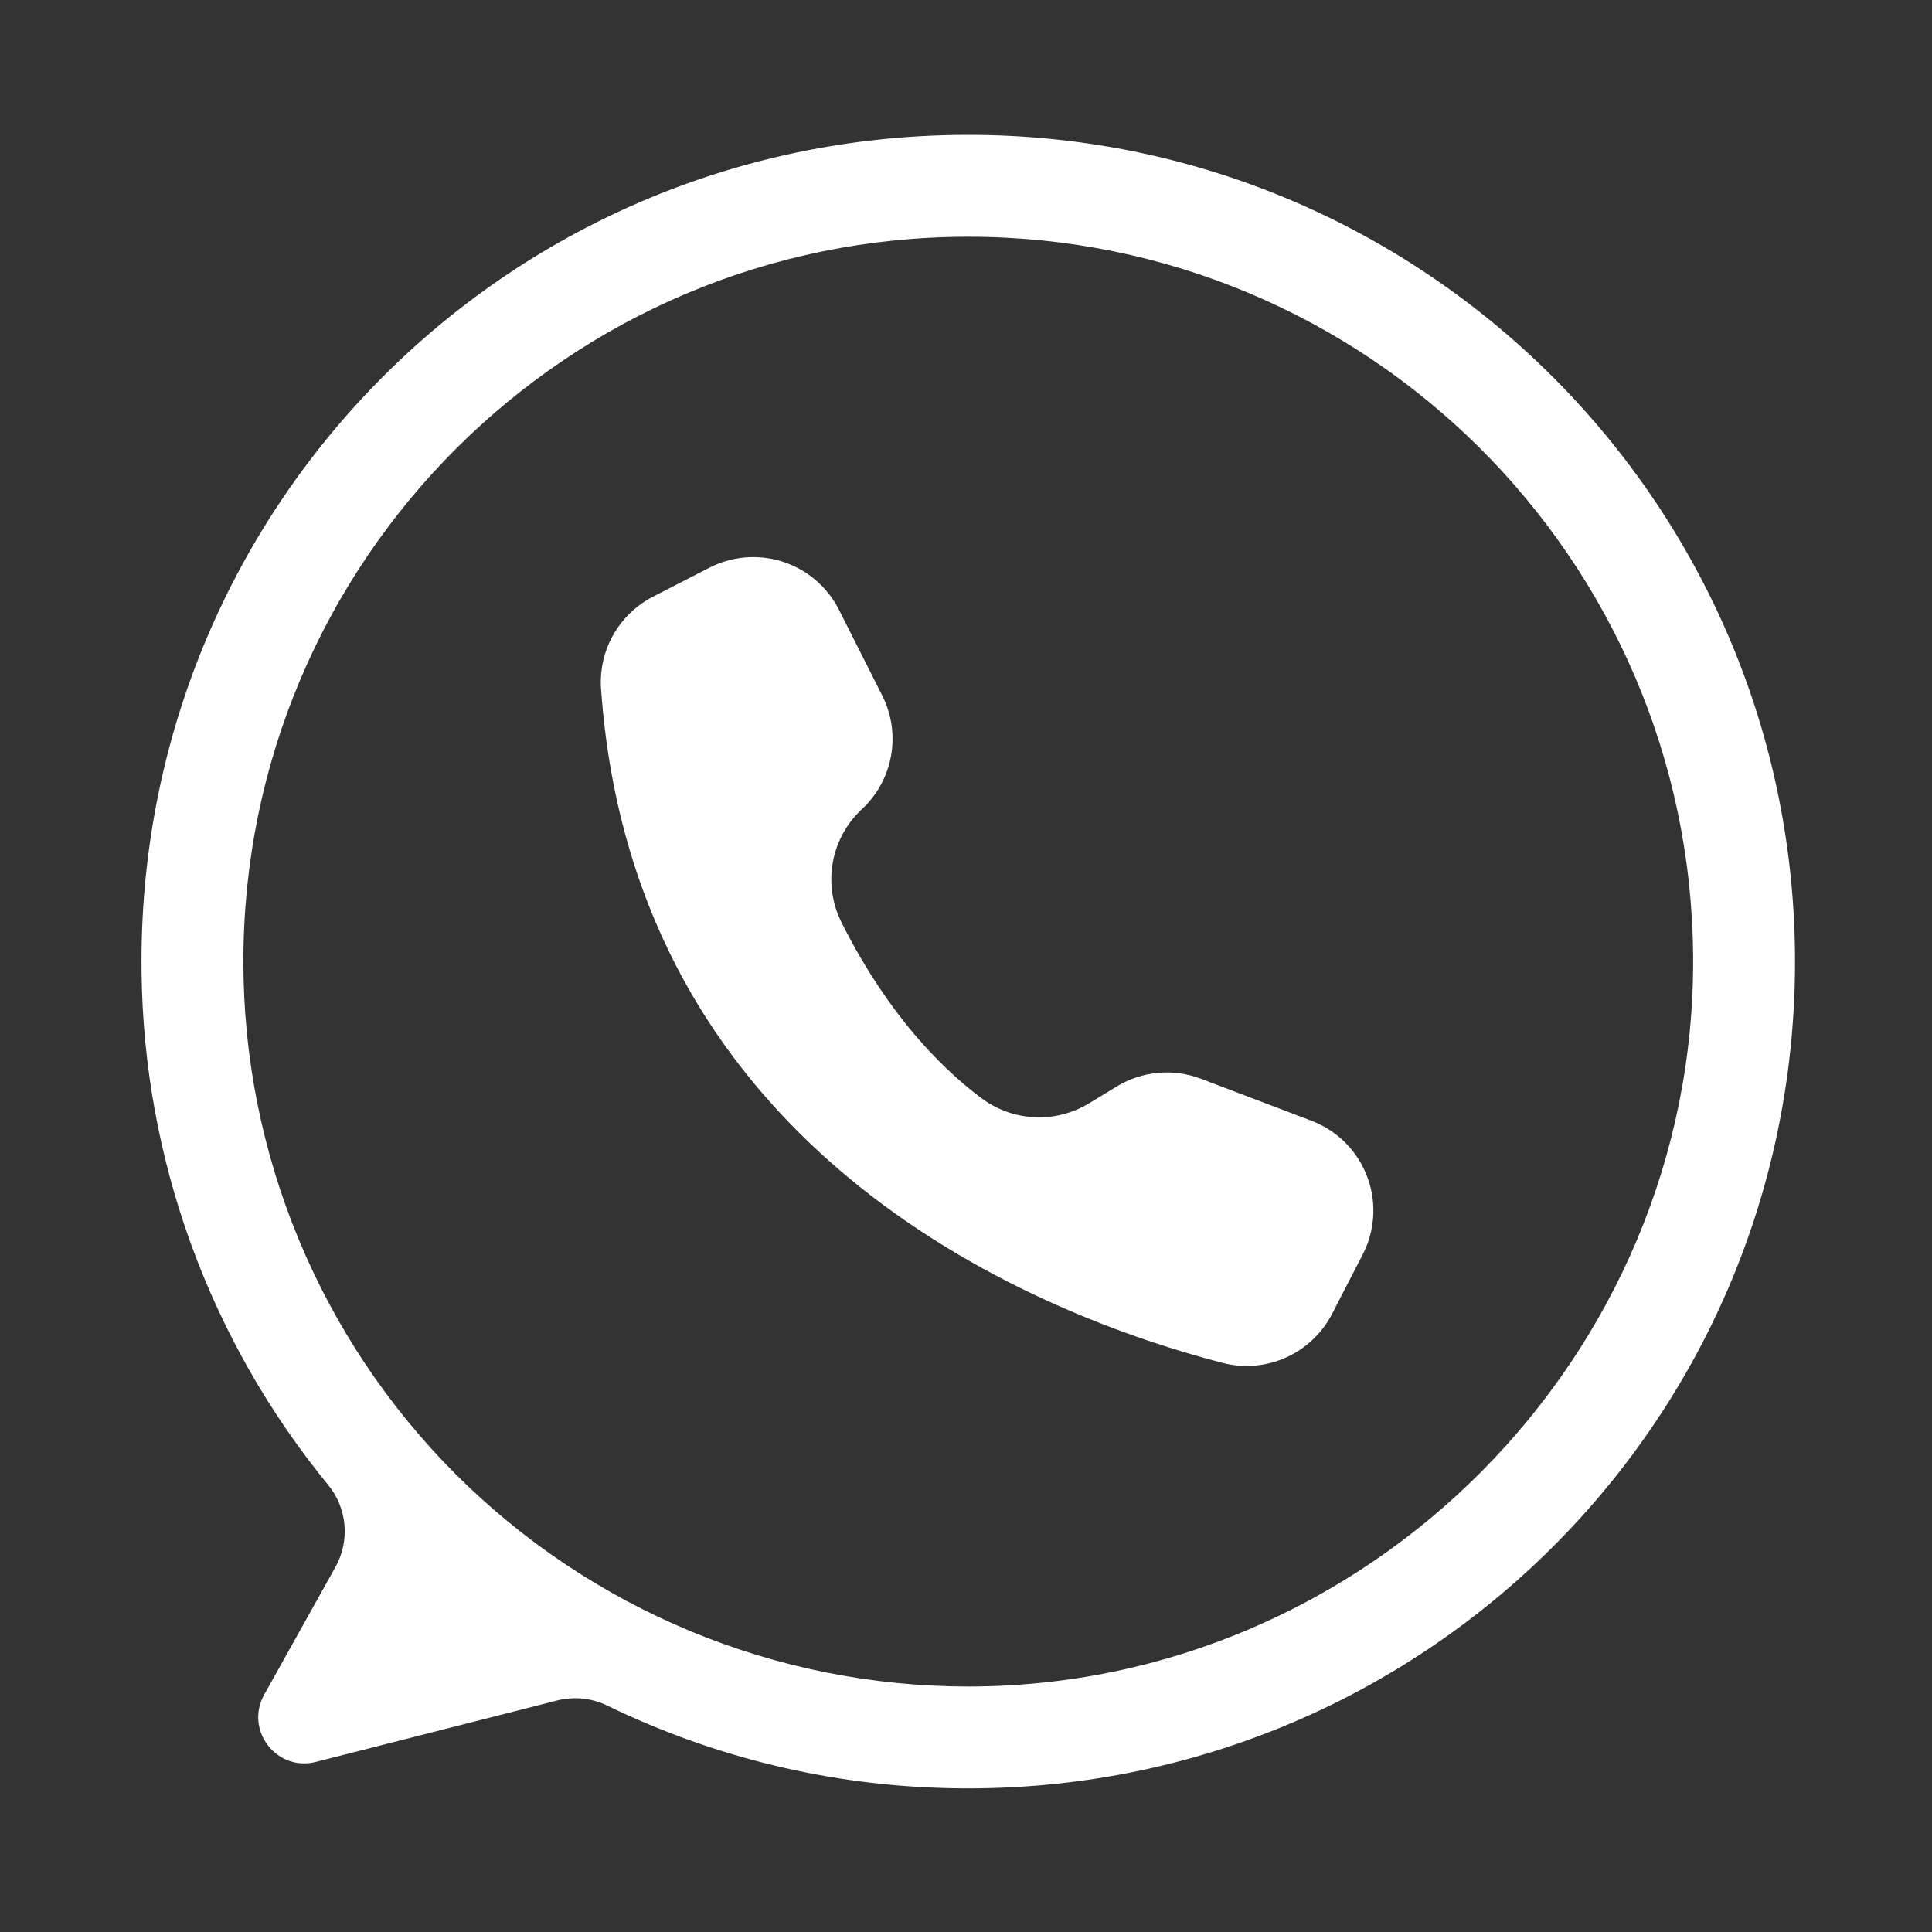 <svg xmlns="http://www.w3.org/2000/svg" xmlns:xlink="http://www.w3.org/1999/xlink" width="1080" zoomAndPan="magnify" viewBox="0 0 810 810" height="1080" preserveAspectRatio="xMidYMid meet" version="1.2"><rect x="0" y="0" width="810" height="810" fill="#333333" stroke="none"/><g id="58f6f4004c"><path style=" stroke:none;fill-rule:nonzero;fill:#ffffff;fill-opacity:1;" d="M 404.754 56.543 C 211.379 57.195 56.828 214.426 59.355 407.781 C 59.469 417.496 59.992 427.191 60.926 436.859 C 61.859 446.531 63.195 456.145 64.941 465.703 C 66.688 475.258 68.832 484.727 71.375 494.102 C 73.918 503.477 76.855 512.73 80.18 521.859 C 83.504 530.988 87.211 539.961 91.293 548.773 C 95.375 557.59 99.824 566.219 104.637 574.656 C 109.449 583.098 114.605 591.32 120.113 599.324 C 125.621 607.328 131.453 615.086 137.613 622.598 C 138.582 623.785 139.457 625.035 140.238 626.352 C 141.02 627.668 141.699 629.035 142.273 630.453 C 142.852 631.875 143.316 633.328 143.676 634.816 C 144.035 636.301 144.281 637.809 144.414 639.336 C 144.547 640.859 144.566 642.387 144.473 643.914 C 144.379 645.441 144.168 646.953 143.848 648.449 C 143.527 649.949 143.094 651.41 142.555 652.844 C 142.016 654.277 141.371 655.66 140.625 656.996 L 110.766 710.504 C 102.488 725.34 115.977 742.879 132.438 738.684 L 233.566 712.938 C 235.316 712.492 237.094 712.203 238.895 712.074 C 240.695 711.941 242.492 711.965 244.289 712.152 C 246.086 712.336 247.852 712.676 249.586 713.168 C 251.324 713.664 253.004 714.309 254.625 715.098 C 265.773 720.516 277.184 725.316 288.848 729.5 C 300.516 733.688 312.375 737.234 324.422 740.145 C 336.469 743.051 348.641 745.305 360.934 746.902 C 373.223 748.496 385.566 749.43 397.957 749.695 C 592.375 754.09 751.957 598.738 752.566 404.27 C 753.168 211.93 597.102 55.895 404.754 56.543 Z M 405.945 707.074 C 400.973 707.074 396 706.953 391.035 706.707 C 386.066 706.465 381.105 706.098 376.156 705.609 C 371.207 705.125 366.273 704.516 361.352 703.785 C 356.434 703.055 351.535 702.207 346.656 701.234 C 341.777 700.266 336.926 699.176 332.102 697.969 C 327.277 696.758 322.484 695.434 317.727 693.988 C 312.965 692.543 308.246 690.984 303.562 689.309 C 298.879 687.633 294.238 685.844 289.645 683.941 C 285.051 682.039 280.504 680.023 276.008 677.898 C 271.512 675.77 267.07 673.535 262.684 671.191 C 258.297 668.844 253.973 666.395 249.703 663.836 C 245.438 661.281 241.238 658.621 237.102 655.859 C 232.969 653.094 228.902 650.23 224.906 647.27 C 220.91 644.305 216.992 641.246 213.148 638.09 C 209.301 634.938 205.539 631.688 201.852 628.348 C 198.168 625.008 194.566 621.578 191.047 618.062 C 187.531 614.547 184.102 610.945 180.762 607.258 C 177.422 603.574 174.176 599.809 171.02 595.965 C 167.863 592.117 164.805 588.199 161.844 584.203 C 158.879 580.211 156.016 576.145 153.254 572.008 C 150.488 567.875 147.828 563.672 145.273 559.406 C 142.715 555.141 140.266 550.812 137.922 546.426 C 135.574 542.039 133.34 537.598 131.215 533.102 C 129.086 528.605 127.07 524.062 125.168 519.465 C 123.266 514.871 121.477 510.23 119.801 505.547 C 118.125 500.867 116.566 496.145 115.121 491.383 C 113.676 486.625 112.352 481.832 111.145 477.008 C 109.934 472.184 108.844 467.332 107.875 462.453 C 106.902 457.574 106.055 452.676 105.324 447.758 C 104.594 442.836 103.984 437.902 103.5 432.953 C 103.012 428.004 102.645 423.043 102.402 418.074 C 102.156 413.109 102.035 408.137 102.035 403.164 C 102.035 235.32 238.102 99.254 405.945 99.254 C 573.141 99.254 708.797 234.266 709.852 401.207 C 710.906 568.719 573.461 707.074 405.945 707.074 Z M 405.945 707.074 "/><path style=" stroke:none;fill-rule:nonzero;fill:#ffffff;fill-opacity:1;" d="M 351.629 255.41 L 351.77 255.691 L 369.895 291.641 C 370.383 292.605 370.828 293.586 371.234 294.59 C 371.645 295.59 372.012 296.605 372.336 297.637 C 372.66 298.668 372.945 299.711 373.188 300.762 C 373.43 301.816 373.625 302.879 373.781 303.945 C 373.938 305.016 374.051 306.09 374.121 307.168 C 374.191 308.246 374.219 309.328 374.199 310.41 C 374.184 311.488 374.121 312.566 374.016 313.645 C 373.914 314.719 373.766 315.789 373.574 316.852 C 373.387 317.918 373.152 318.973 372.875 320.016 C 372.602 321.062 372.285 322.094 371.926 323.113 C 371.566 324.133 371.168 325.137 370.73 326.125 C 370.289 327.113 369.812 328.082 369.293 329.031 C 368.777 329.98 368.223 330.906 367.629 331.809 C 367.039 332.715 366.41 333.594 365.746 334.445 C 365.086 335.301 364.391 336.125 363.66 336.926 C 362.93 337.723 362.172 338.488 361.379 339.227 C 360.59 339.957 359.836 340.719 359.109 341.508 C 358.383 342.301 357.688 343.121 357.027 343.969 C 356.367 344.816 355.738 345.688 355.148 346.586 C 354.559 347.484 354.004 348.402 353.488 349.344 C 352.969 350.285 352.492 351.246 352.051 352.227 C 351.613 353.207 351.211 354.207 350.852 355.219 C 350.492 356.23 350.172 357.254 349.895 358.293 C 349.617 359.332 349.383 360.379 349.188 361.438 C 348.996 362.492 348.844 363.555 348.734 364.625 C 348.629 365.695 348.562 366.766 348.539 367.84 C 348.52 368.914 348.539 369.988 348.602 371.062 C 348.668 372.133 348.773 373.203 348.922 374.266 C 349.07 375.328 349.266 376.387 349.5 377.434 C 349.734 378.484 350.008 379.52 350.324 380.547 C 350.645 381.574 351 382.586 351.402 383.586 C 351.801 384.582 352.238 385.562 352.715 386.523 C 363.598 408.375 382.449 438.492 411.215 460.223 C 412.82 461.441 414.504 462.531 416.27 463.496 C 418.039 464.465 419.867 465.293 421.754 465.984 C 423.645 466.676 425.578 467.223 427.551 467.625 C 429.523 468.027 431.512 468.281 433.523 468.387 C 435.535 468.492 437.539 468.449 439.543 468.254 C 441.547 468.059 443.523 467.715 445.477 467.223 C 447.43 466.734 449.332 466.098 451.191 465.324 C 453.047 464.547 454.84 463.637 456.559 462.594 L 468.23 455.492 C 470.852 453.898 473.613 452.621 476.523 451.66 C 479.434 450.699 482.414 450.074 485.465 449.793 C 488.516 449.512 491.562 449.578 494.598 449.992 C 497.633 450.406 500.586 451.16 503.449 452.246 L 549.848 469.887 C 551.078 470.355 552.285 470.883 553.465 471.473 C 554.648 472.059 555.797 472.703 556.914 473.402 C 558.031 474.102 559.109 474.855 560.152 475.66 C 561.199 476.469 562.199 477.324 563.156 478.227 C 564.117 479.133 565.031 480.082 565.895 481.074 C 566.762 482.07 567.578 483.102 568.34 484.176 C 569.105 485.25 569.816 486.359 570.469 487.504 C 571.125 488.648 571.723 489.82 572.266 491.023 C 572.805 492.227 573.285 493.453 573.703 494.703 C 574.121 495.953 574.48 497.219 574.773 498.504 C 575.07 499.789 575.301 501.086 575.469 502.395 C 575.637 503.703 575.742 505.016 575.777 506.332 C 575.816 507.648 575.793 508.969 575.703 510.281 C 575.609 511.598 575.457 512.906 575.238 514.203 C 575.02 515.504 574.734 516.793 574.391 518.062 C 574.043 519.336 573.637 520.59 573.168 521.82 C 572.629 523.238 572.008 524.621 571.312 525.969 L 558.457 550.891 C 557.938 551.898 557.375 552.879 556.773 553.836 C 556.172 554.797 555.531 555.727 554.848 556.633 C 554.168 557.535 553.449 558.41 552.695 559.254 C 551.941 560.098 551.152 560.91 550.328 561.688 C 549.508 562.465 548.652 563.207 547.766 563.91 C 546.879 564.617 545.969 565.285 545.023 565.914 C 544.082 566.539 543.117 567.129 542.125 567.676 C 541.133 568.223 540.121 568.727 539.086 569.188 C 538.055 569.648 537.004 570.066 535.934 570.438 C 534.863 570.812 533.781 571.141 532.684 571.422 C 531.59 571.703 530.48 571.938 529.363 572.125 C 528.25 572.312 527.125 572.453 526 572.547 C 524.871 572.641 523.738 572.688 522.605 572.688 C 521.477 572.684 520.344 572.637 519.219 572.539 C 518.09 572.441 516.969 572.297 515.852 572.105 C 514.734 571.914 513.629 571.676 512.535 571.391 C 439.66 552.535 265.988 487.004 251.996 288.832 C 251.855 286.879 251.859 284.922 252.008 282.965 C 252.156 281.012 252.441 279.078 252.871 277.164 C 253.301 275.25 253.867 273.379 254.57 271.547 C 255.273 269.715 256.105 267.945 257.07 266.238 C 258.031 264.527 259.109 262.898 260.312 261.348 C 261.512 259.797 262.816 258.34 264.23 256.98 C 265.641 255.621 267.145 254.371 268.738 253.23 C 270.336 252.09 272.004 251.07 273.75 250.172 L 297.414 238.016 C 298.586 237.414 299.785 236.867 301.012 236.383 C 302.238 235.898 303.484 235.477 304.754 235.113 C 306.02 234.75 307.301 234.449 308.602 234.215 C 309.898 233.977 311.203 233.805 312.516 233.695 C 313.832 233.586 315.148 233.543 316.465 233.566 C 317.785 233.586 319.098 233.672 320.41 233.82 C 321.719 233.973 323.02 234.188 324.309 234.465 C 325.598 234.742 326.867 235.082 328.125 235.484 C 329.379 235.887 330.613 236.352 331.824 236.875 C 333.031 237.398 334.215 237.98 335.367 238.621 C 336.52 239.262 337.637 239.957 338.723 240.707 C 339.809 241.457 340.852 242.258 341.859 243.109 C 342.863 243.965 343.824 244.863 344.742 245.809 C 345.66 246.758 346.531 247.746 347.348 248.781 C 348.168 249.812 348.938 250.883 349.652 251.992 C 350.367 253.098 351.027 254.238 351.629 255.41 Z M 351.629 255.41 "/></g></svg>